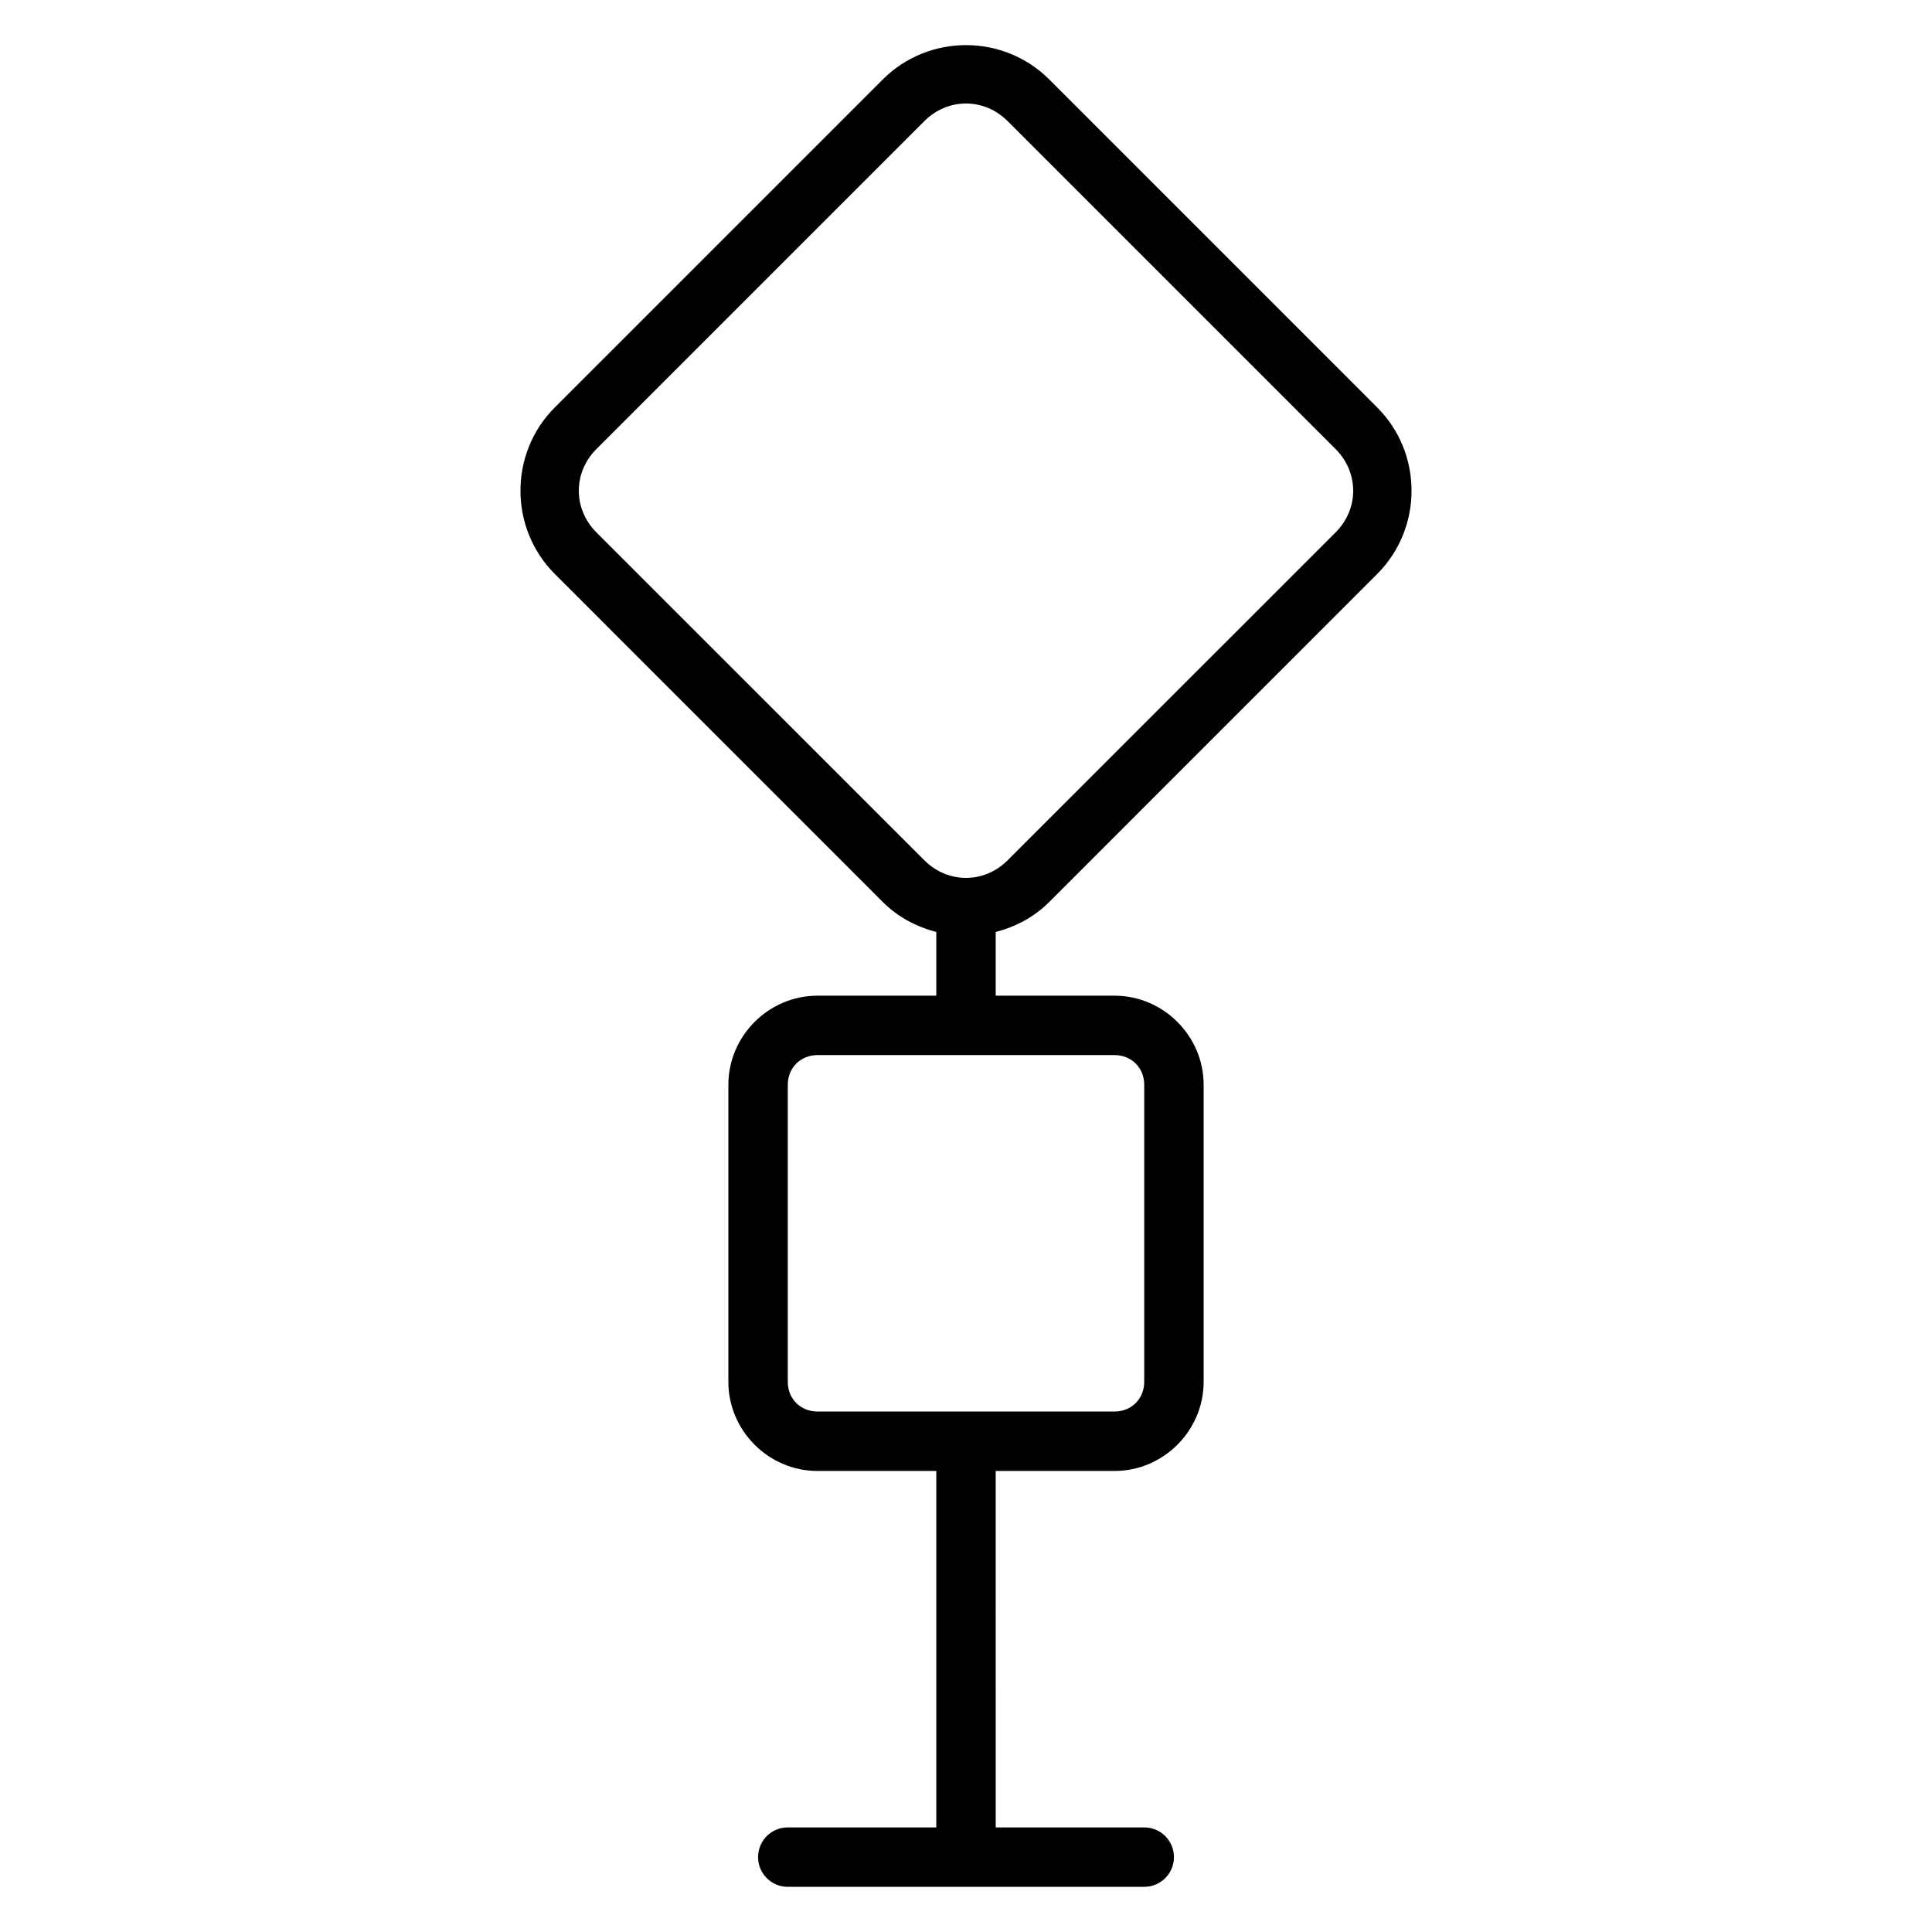 <?xml version="1.0" encoding="UTF-8"?>
<!-- Uploaded to: SVG Repo, www.svgrepo.com, Generator: SVG Repo Mixer Tools -->
<svg fill="#000000" width="800px" height="800px" version="1.1" viewBox="144 144 512 512" xmlns="http://www.w3.org/2000/svg">
 <path d="m400 155.96c-7.996 0-16 3.039-22.062 9.102l-86.914 86.914c-12.129 12.129-12.129 32 0 44.125l86.914 86.93c4.047 4.047 8.996 6.602 14.191 7.949v16.887h-31.488c-12.945 0-23.617 10.668-23.617 23.617v78.719c0 12.945 10.668 23.617 23.617 23.617h31.488v94.465h-39.359c-4.359 0-7.871 3.512-7.871 7.871s3.512 7.871 7.871 7.871h94.465c4.359 0 7.871-3.512 7.871-7.871s-3.512-7.871-7.871-7.871h-39.359l-0.004-94.465h31.488c12.945 0 23.617-10.668 23.617-23.617v-78.719c0-12.945-10.668-23.617-23.617-23.617h-31.488v-16.883c5.195-1.344 10.141-3.898 14.191-7.949l86.914-86.93c12.129-12.129 12.129-32 0-44.125l-86.91-86.918c-6.066-6.062-14.066-9.102-22.066-9.102zm0 15.469c3.965 0 7.922 1.555 11.023 4.66l86.93 86.93c6.207 6.207 6.207 15.855 0 22.062l-86.93 86.914c-6.207 6.207-15.84 6.207-22.047 0l-86.93-86.914c-6.207-6.207-6.207-15.855 0-22.062l86.93-86.93c3.102-3.106 7.059-4.66 11.023-4.66zm-39.359 252.18h78.719c4.496 0 7.871 3.375 7.871 7.871v78.719c0 4.496-3.375 7.871-7.871 7.871h-78.719c-4.496 0-7.871-3.375-7.871-7.871v-78.715c0-4.496 3.375-7.871 7.871-7.871z" fill-rule="evenodd"/>
</svg>